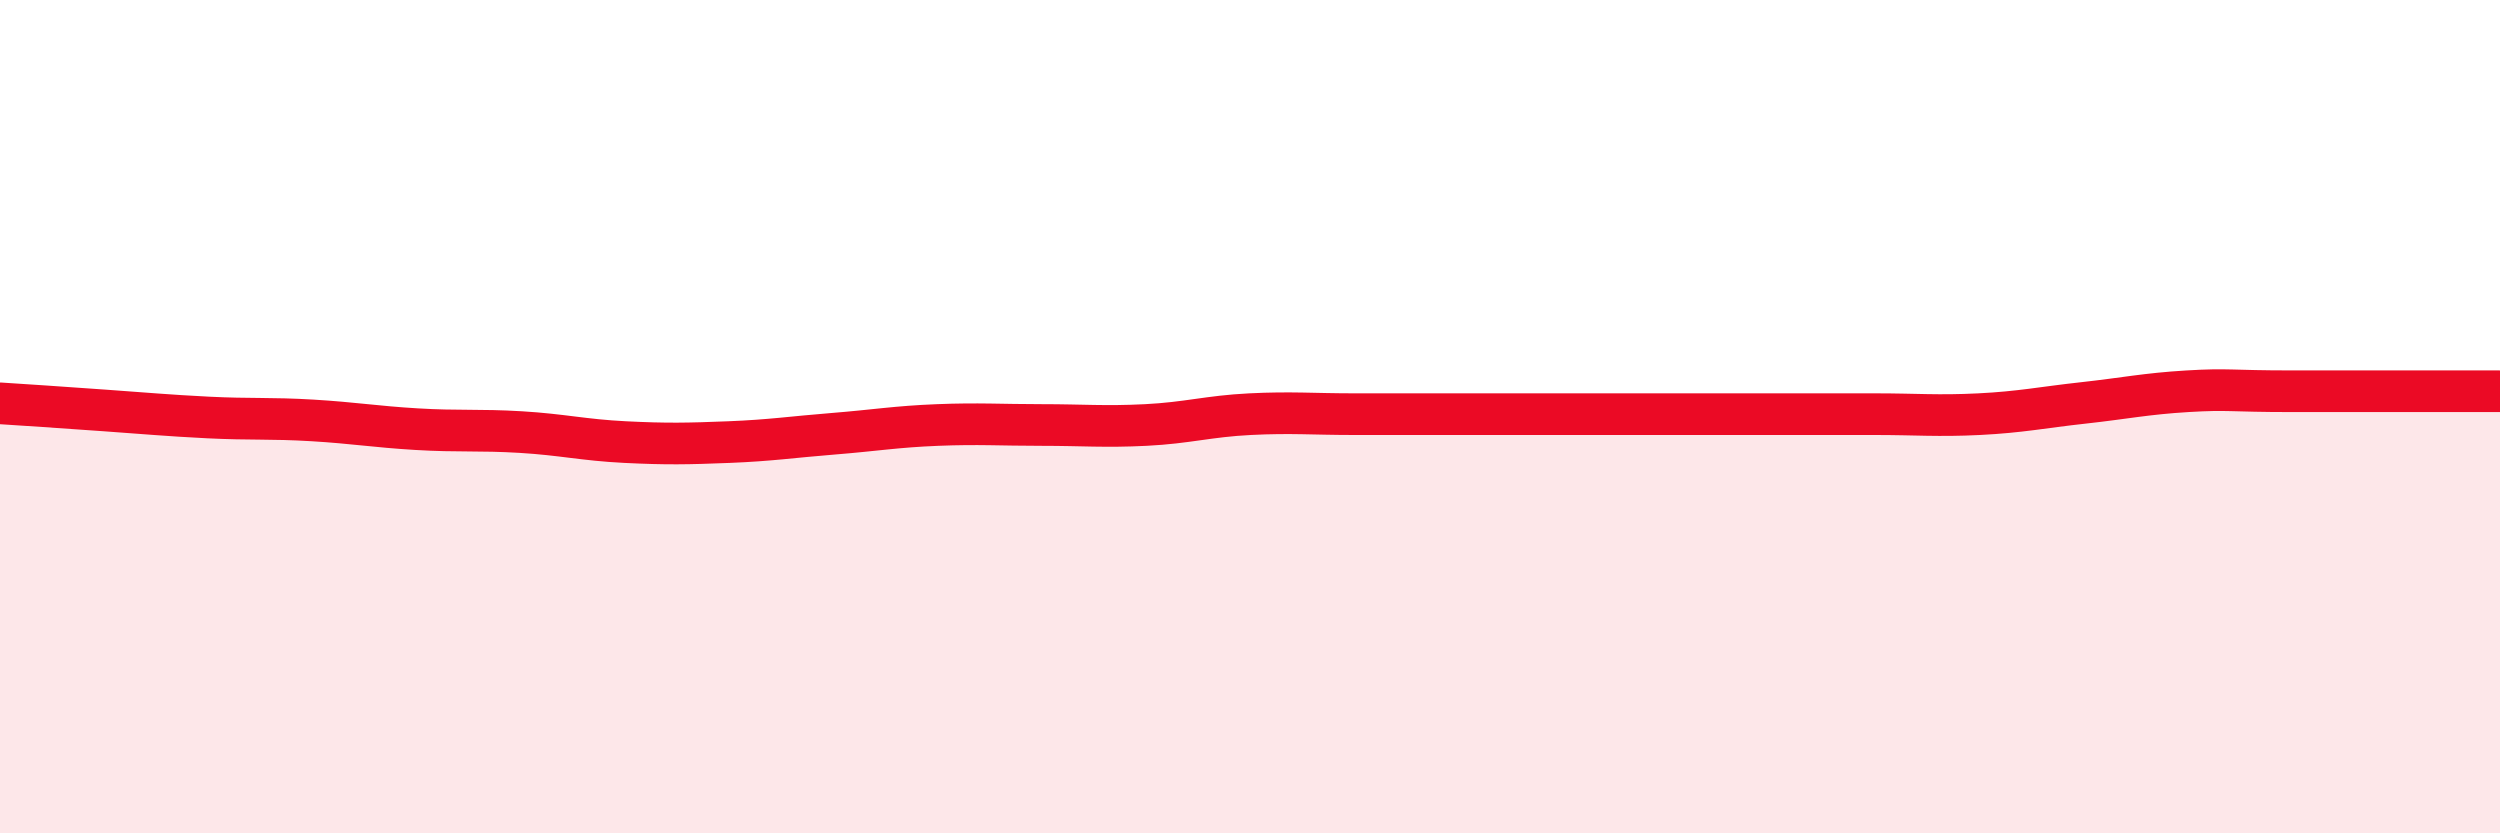 
    <svg width="60" height="20" viewBox="0 0 60 20" xmlns="http://www.w3.org/2000/svg">
      <path
        d="M 0,9.68 C 0.5,9.71 1.5,9.78 2.5,9.85 C 3.5,9.92 4,9.97 5,10.02 C 6,10.07 6.5,10.03 7.5,10.09 C 8.5,10.15 9,10.24 10,10.3 C 11,10.36 11.5,10.31 12.5,10.37 C 13.5,10.43 14,10.56 15,10.61 C 16,10.66 16.5,10.65 17.5,10.61 C 18.5,10.57 19,10.49 20,10.41 C 21,10.33 21.5,10.24 22.5,10.2 C 23.5,10.16 24,10.2 25,10.2 C 26,10.2 26.5,10.25 27.5,10.2 C 28.5,10.15 29,9.99 30,9.94 C 31,9.89 31.5,9.94 32.5,9.94 C 33.5,9.94 34,9.94 35,9.94 C 36,9.94 36.5,9.94 37.5,9.94 C 38.5,9.94 39,9.94 40,9.94 C 41,9.94 41.5,9.94 42.5,9.94 C 43.5,9.94 44,9.94 45,9.94 C 46,9.94 46.5,9.99 47.5,9.94 C 48.5,9.89 49,9.78 50,9.67 C 51,9.56 51.5,9.45 52.5,9.39 C 53.5,9.33 53.5,9.39 55,9.39 C 56.5,9.39 59,9.39 60,9.39L60 20L0 20Z"
        fill="#EB0A25"
        opacity="0.1"
        stroke-linecap="round"
        stroke-linejoin="round"
      />
      <path
        d="M 0,9.68 C 0.5,9.71 1.5,9.78 2.5,9.85 C 3.5,9.92 4,9.97 5,10.02 C 6,10.07 6.5,10.03 7.5,10.09 C 8.5,10.15 9,10.24 10,10.3 C 11,10.36 11.5,10.31 12.5,10.37 C 13.5,10.43 14,10.56 15,10.61 C 16,10.66 16.5,10.65 17.5,10.61 C 18.5,10.57 19,10.49 20,10.41 C 21,10.33 21.5,10.24 22.5,10.2 C 23.5,10.16 24,10.2 25,10.2 C 26,10.2 26.5,10.25 27.5,10.2 C 28.5,10.15 29,9.99 30,9.94 C 31,9.89 31.5,9.94 32.5,9.94 C 33.5,9.94 34,9.94 35,9.94 C 36,9.94 36.5,9.94 37.5,9.94 C 38.5,9.94 39,9.94 40,9.94 C 41,9.94 41.5,9.94 42.5,9.94 C 43.5,9.94 44,9.94 45,9.94 C 46,9.94 46.5,9.99 47.5,9.94 C 48.5,9.89 49,9.78 50,9.67 C 51,9.56 51.5,9.45 52.5,9.39 C 53.5,9.33 53.5,9.39 55,9.39 C 56.5,9.39 59,9.39 60,9.39"
        stroke="#EB0A25"
        stroke-width="1"
        fill="none"
        stroke-linecap="round"
        stroke-linejoin="round"
      />
    </svg>
  